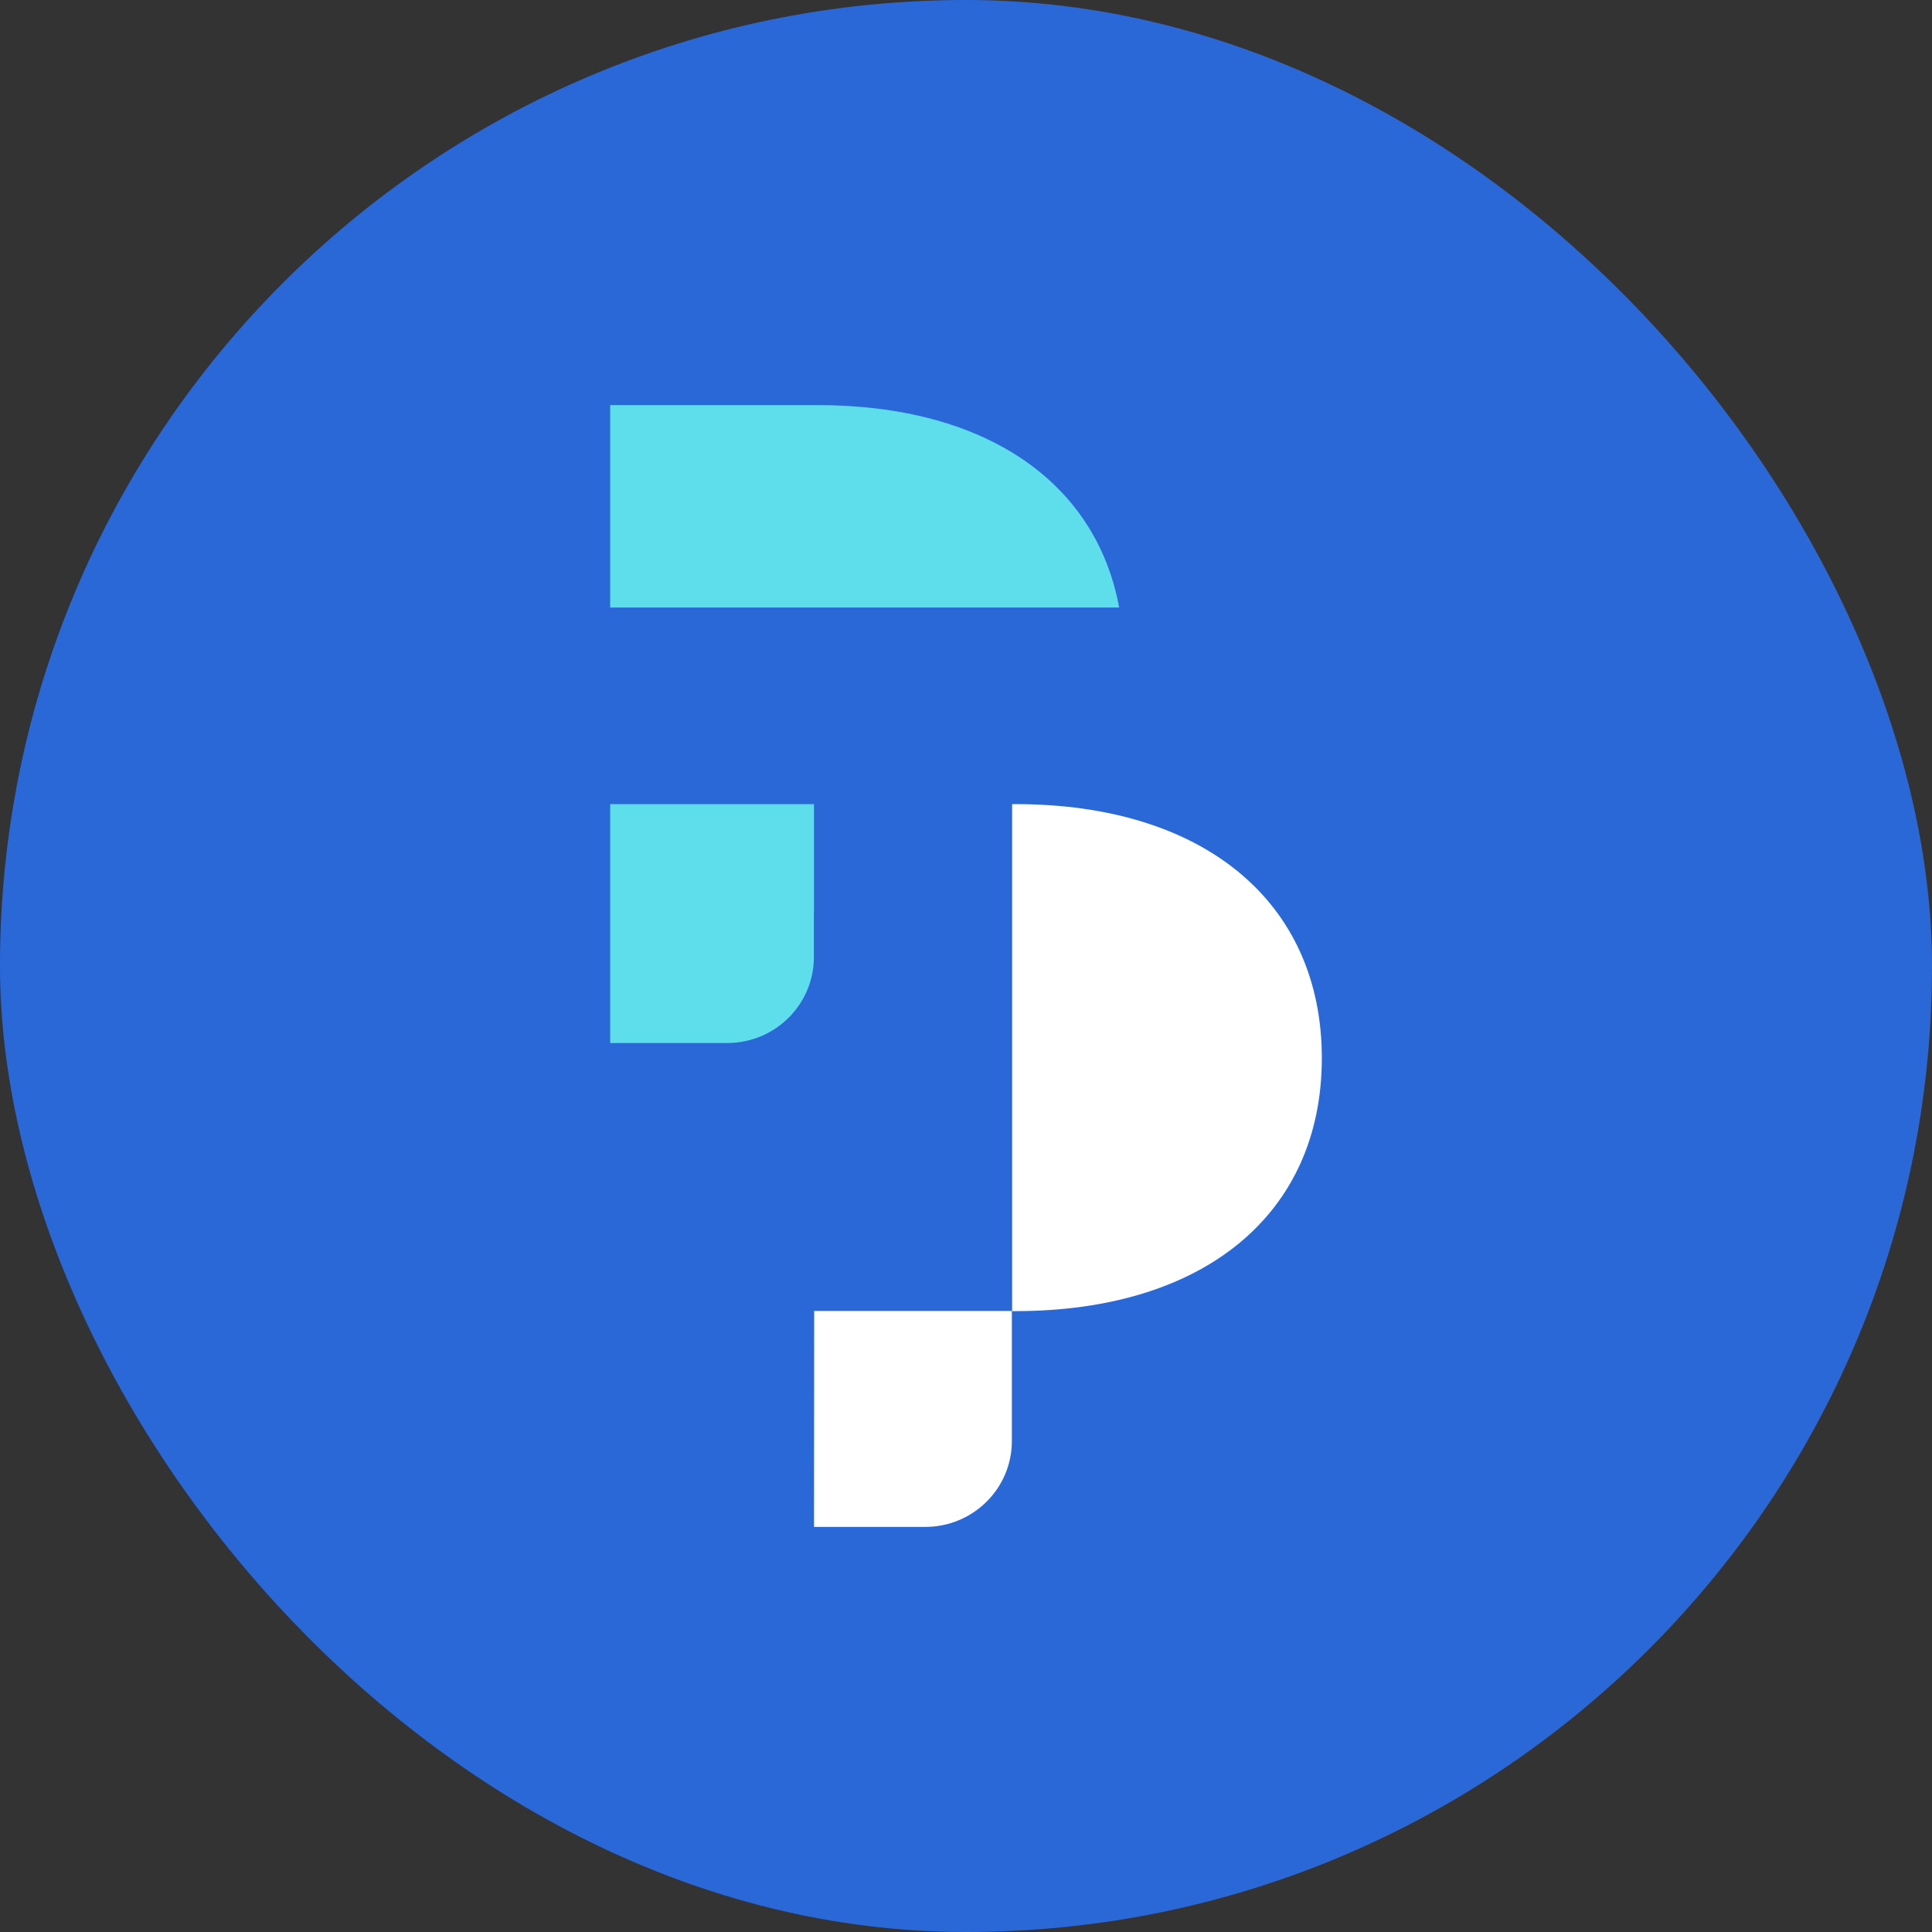 <svg width="62" height="62" viewBox="0 0 62 62" fill="none" xmlns="http://www.w3.org/2000/svg">
<rect x="0" y="0" width="62" height="62" fill="#333333" stroke="none"/>
<rect width="62" height="62" rx="31" fill="#2A68D8"/>
<path d="M26.122 25.805H19.581V33.471H23.34C24.872 33.471 26.118 32.24 26.118 30.715V29.27H26.122V25.805Z" fill="#5EDDEA"/>
<path d="M35.916 19.496C35.163 15.439 31.587 13 26.235 13H19.581V19.496H35.916Z" fill="#5EDDEA"/>
<path d="M32.588 25.805H32.48V42.075H32.588C38.636 42.075 42.419 38.96 42.419 33.956C42.419 28.953 38.636 25.805 32.588 25.805Z" fill="white"/>
<path d="M26.123 49H29.695C31.226 49 32.472 47.769 32.472 46.244V42.071H26.128" fill="white"/>
</svg>
